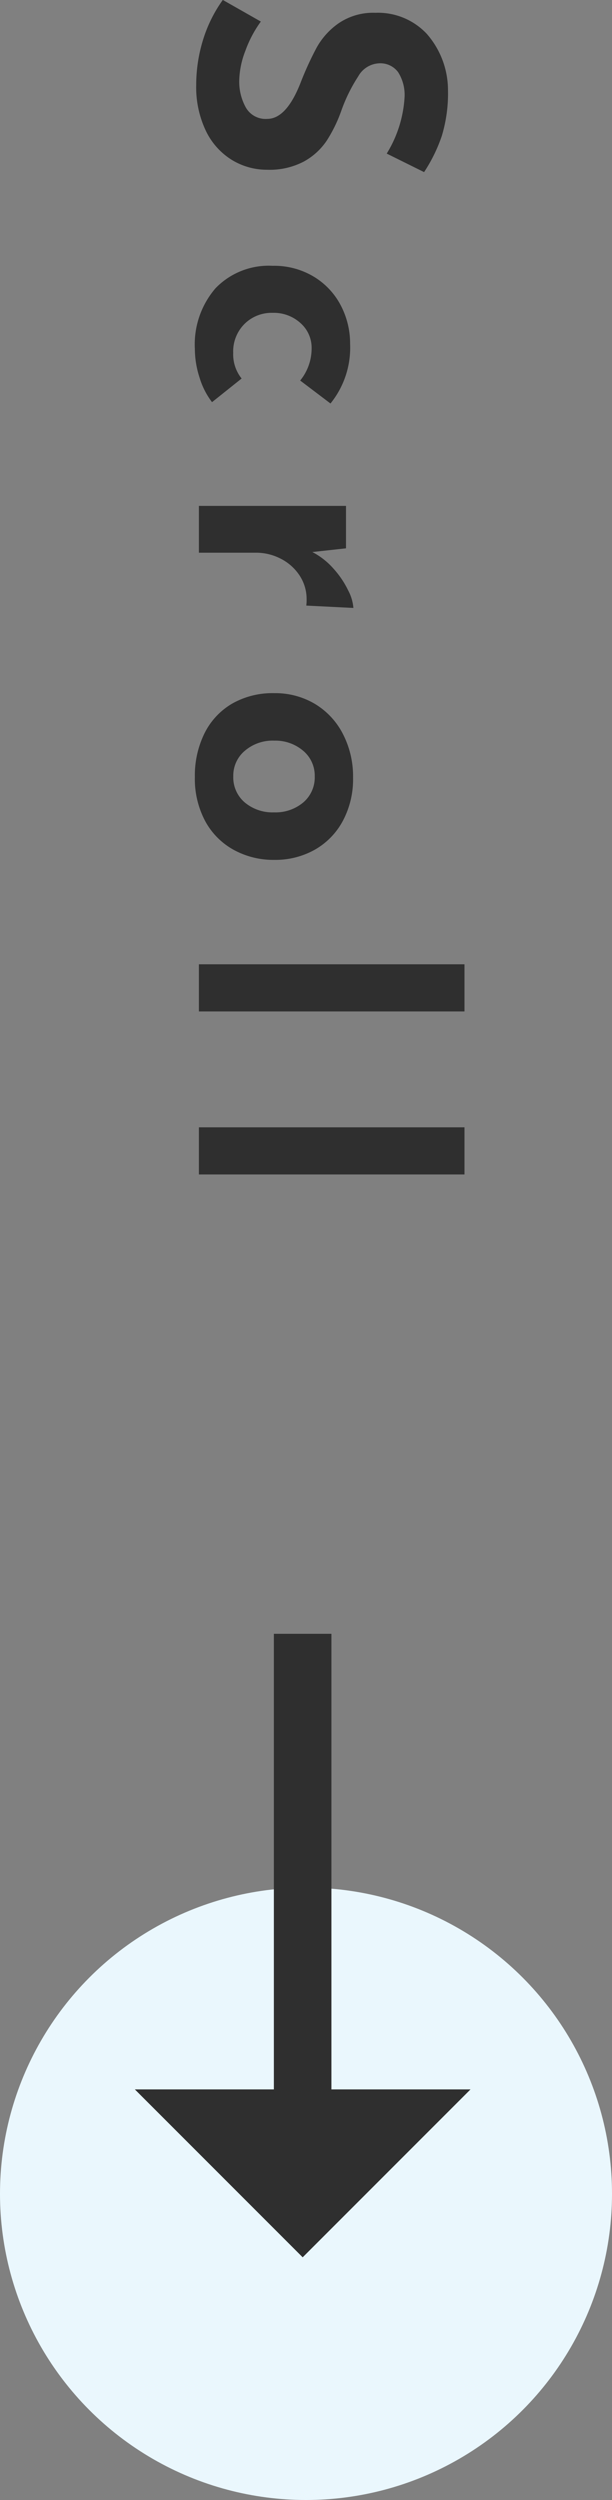 <svg xmlns="http://www.w3.org/2000/svg" width="40" height="163.296" viewBox="0 0 40 163.296">
  <rect x="0" y="0" width="40" height="163.296" fill="#808080" stroke="none"/>
  <g id="グループ_2" data-name="グループ 2" transform="translate(-33 -705.704)">
    <circle id="楕円形_1" data-name="楕円形 1" cx="20" cy="20" r="20" transform="translate(33 829)" fill="#eaf7fd"/>
    <path id="パス_57" data-name="パス 57" d="M16.783,3.148,27.752-7.82h-9.09V-37.578H14.9V-7.82H5.814Z" transform="translate(36 850)" fill="#2f2f2f"/>
    <path id="パス_56" data-name="パス 56" d="M10.736-12.276a7.881,7.881,0,0,0-3.674-1.166,2.777,2.777,0,0,0-1.639.418A1.442,1.442,0,0,0,4.84-11.77a1.65,1.65,0,0,0,.847,1.353A10.57,10.57,0,0,0,7.942-9.306,9.366,9.366,0,0,1,9.9-8.349a4.283,4.283,0,0,1,1.353,1.485,4.8,4.8,0,0,1,.539,2.4,4.384,4.384,0,0,1-.649,2.321A4.528,4.528,0,0,1,9.24-.451,6.623,6.623,0,0,1,6.248.176,9.981,9.981,0,0,1,3.366-.253,9,9,0,0,1,.7-1.562L2.112-4.048A7.653,7.653,0,0,0,4.026-3.036a5.69,5.69,0,0,0,1.936.4,3.477,3.477,0,0,0,1.76-.429,1.486,1.486,0,0,0,.748-1.4q0-1.254-2.354-2.178A21.074,21.074,0,0,1,3.806-7.7,4.752,4.752,0,0,1,2.211-9.152a4.006,4.006,0,0,1-.671-2.376,4.375,4.375,0,0,1,1.375-3.366A5.586,5.586,0,0,1,6.578-16.28a9.566,9.566,0,0,1,3.014.407,10.294,10.294,0,0,1,2.354,1.155ZM26.972-.858a5.015,5.015,0,0,1-1.6.814A6.118,6.118,0,0,1,23.5.264a5.62,5.62,0,0,1-3.971-1.353,4.828,4.828,0,0,1-1.463-3.729,5.015,5.015,0,0,1,.715-2.7,4.763,4.763,0,0,1,1.881-1.76,5.366,5.366,0,0,1,2.508-.605A5.792,5.792,0,0,1,27.06-8.6l-1.5,1.98a3.321,3.321,0,0,0-2.112-.748,2.147,2.147,0,0,0-1.639.726,2.586,2.586,0,0,0-.671,1.826,2.513,2.513,0,0,0,.726,1.837,2.538,2.538,0,0,0,1.892.737,2.523,2.523,0,0,0,1.672-.55Zm9.79-6.556A4.766,4.766,0,0,1,37.851-8.8a5.966,5.966,0,0,1,1.419-.957,2.934,2.934,0,0,1,1.144-.341l-.154,3.08a2.421,2.421,0,0,0-.374-.022,2.8,2.8,0,0,0-1.628.484A3.205,3.205,0,0,0,37.18-5.313a3.473,3.473,0,0,0-.374,1.551V0H33.748V-9.614H36.52ZM45.98-4.928a5.068,5.068,0,0,1,.693-2.64,4.884,4.884,0,0,1,1.958-1.837,6.032,6.032,0,0,1,2.871-.671,5.775,5.775,0,0,1,2.827.671A4.725,4.725,0,0,1,56.21-7.568a5.265,5.265,0,0,1,.66,2.64,5.388,5.388,0,0,1-.66,2.662A4.684,4.684,0,0,1,54.329-.407a5.87,5.87,0,0,1-2.871.671,6.241,6.241,0,0,1-2.849-.627,4.622,4.622,0,0,1-1.936-1.793A5.327,5.327,0,0,1,45.98-4.928Zm3.1.022a2.8,2.8,0,0,0,.66,1.9,2.12,2.12,0,0,0,1.672.759,2.148,2.148,0,0,0,1.705-.748,2.815,2.815,0,0,0,.649-1.914,2.815,2.815,0,0,0-.649-1.914,2.148,2.148,0,0,0-1.705-.748,2.12,2.12,0,0,0-1.672.759A2.8,2.8,0,0,0,49.082-4.906ZM66.77-17.358V0H63.69V-17.358Zm10.648,0V0h-3.08V-17.358Z" transform="translate(46 705) rotate(90)" fill="#2f2f2f"/>
  </g>
</svg>
